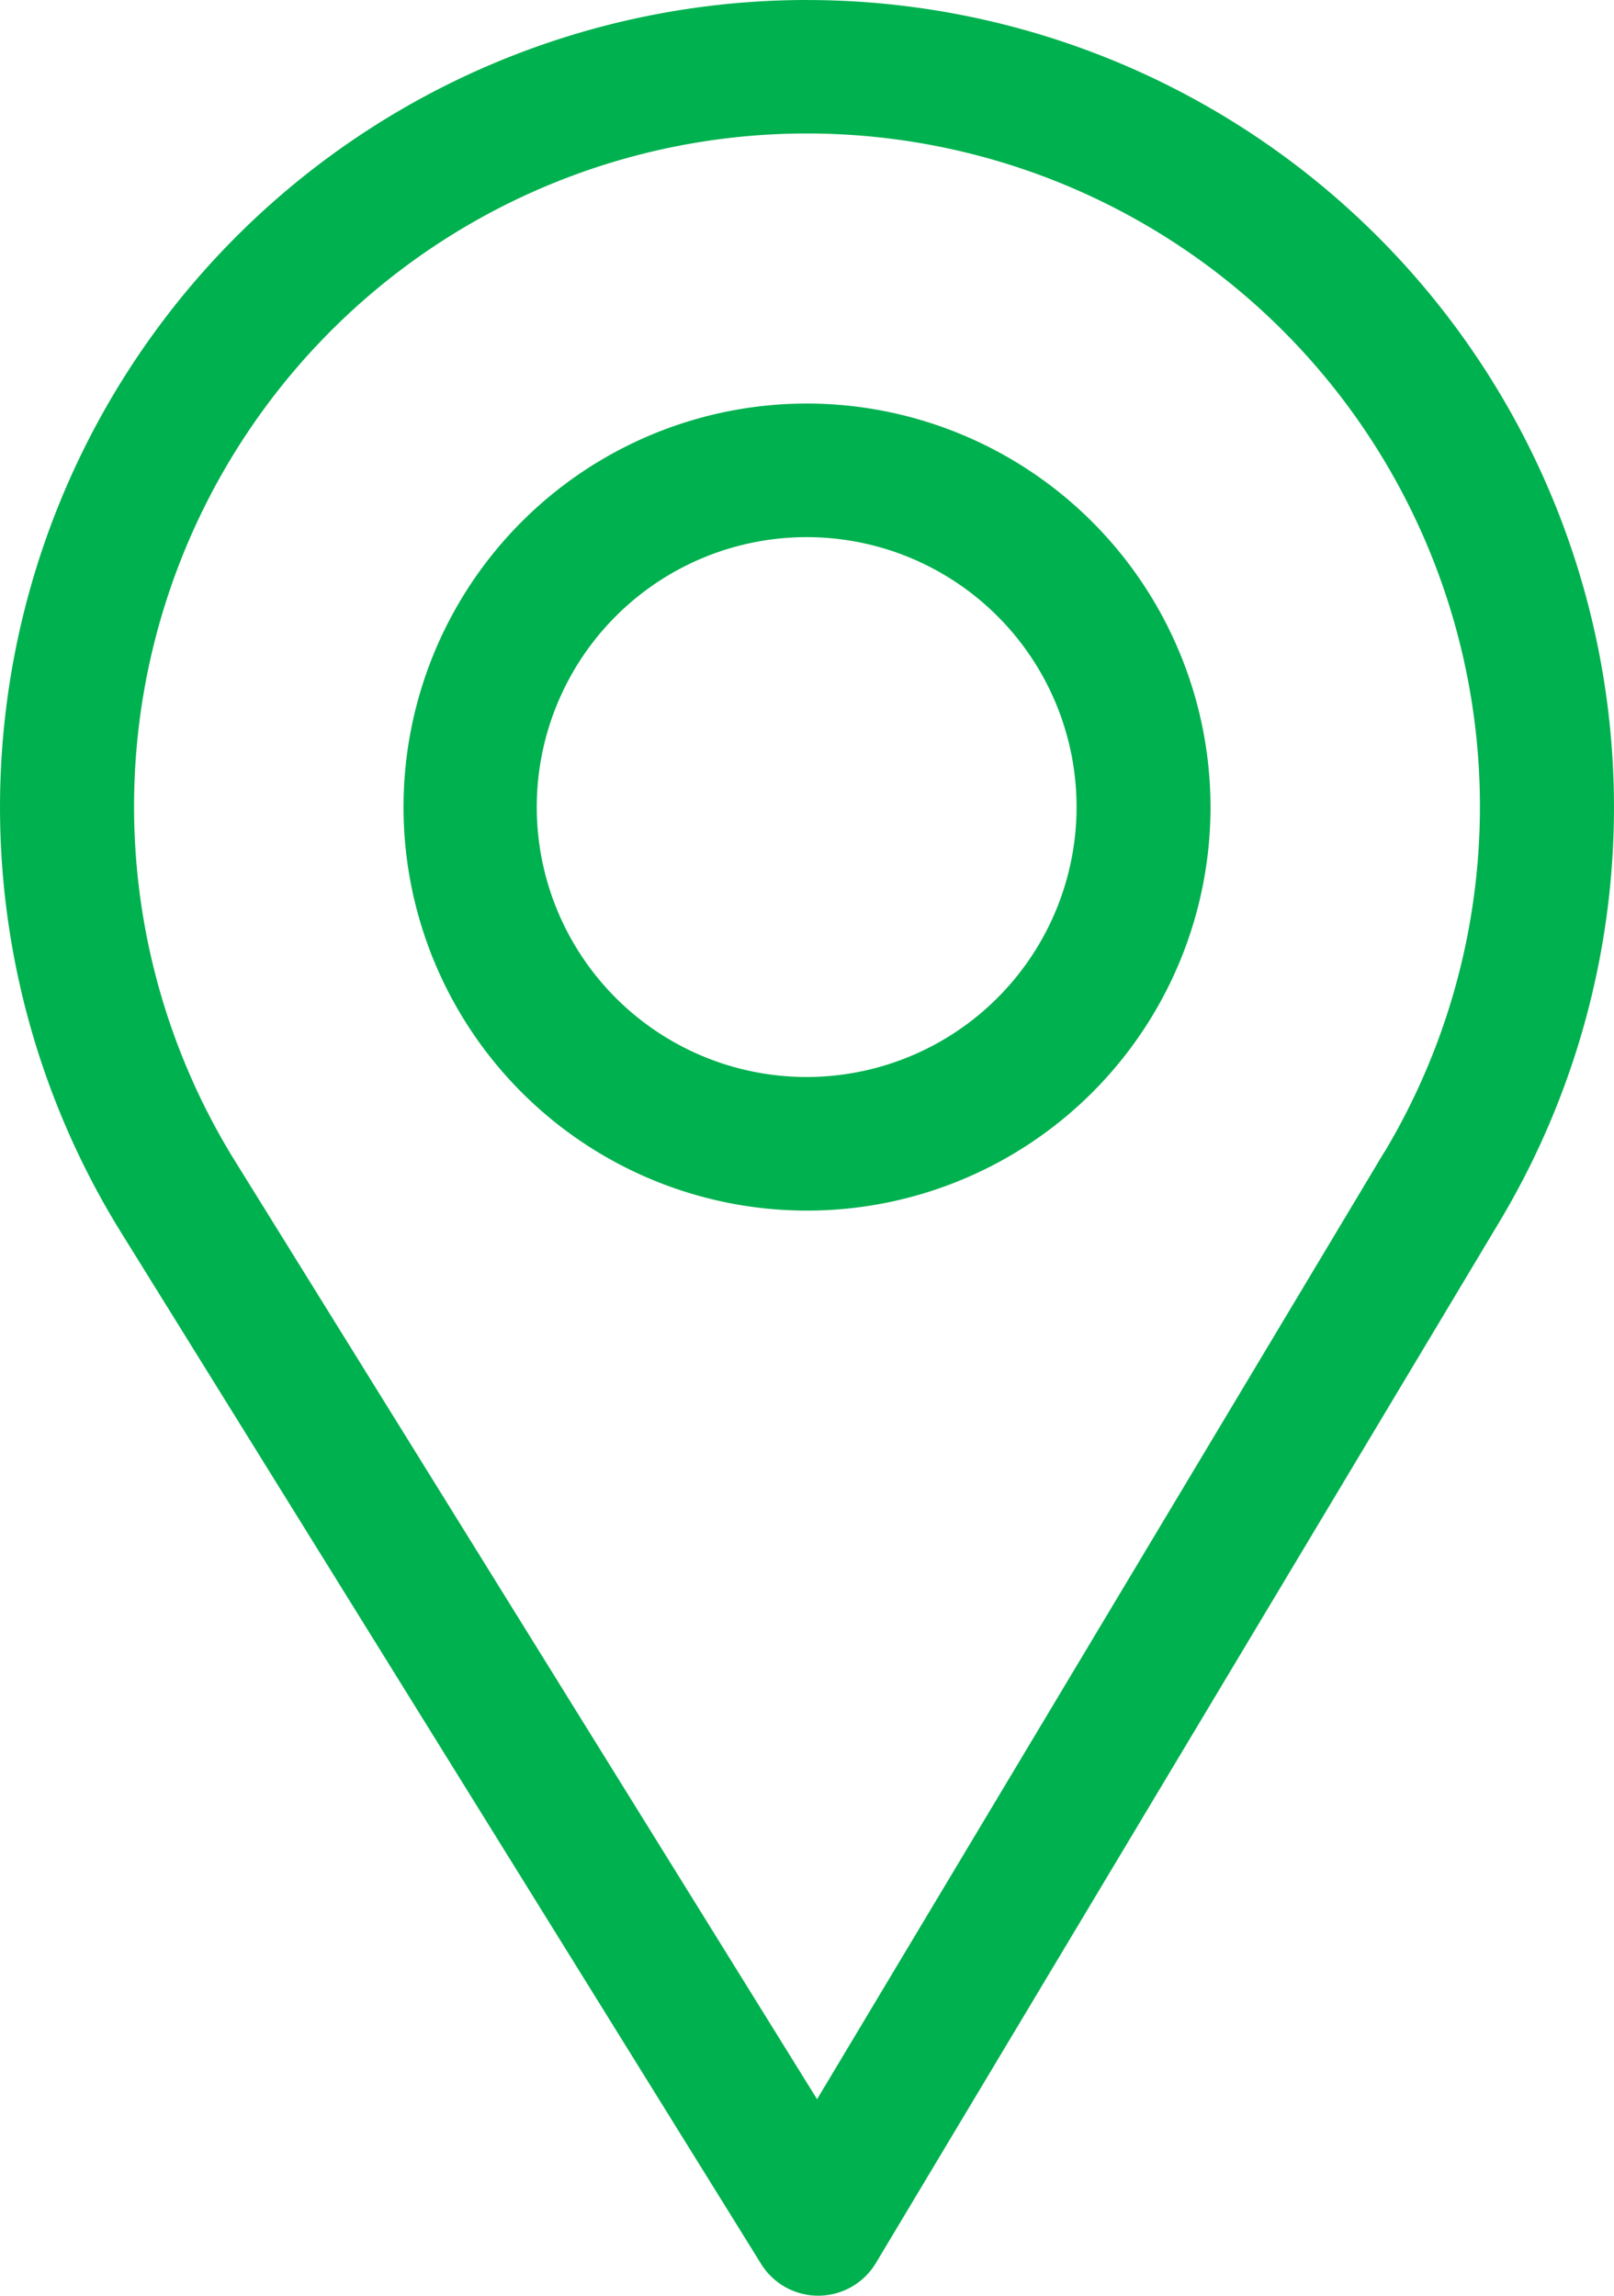 <svg id="Position_Track_green" data-name="Position Track green" xmlns="http://www.w3.org/2000/svg" width="46.105" height="65.571" viewBox="0 0 46.105 65.571">
  <g id="Group_423" data-name="Group 423">
    <g id="Group_422" data-name="Group 422">
      <path id="Path_11467" data-name="Path 11467" d="M331.889,625.149a23.057,23.057,0,0,0-19.612,35.174l18.3,29.489a1.92,1.92,0,0,0,1.632.908h.015a1.92,1.92,0,0,0,1.633-.934l17.832-29.774a23.057,23.057,0,0,0-19.8-34.862Zm16.5,32.89-16.213,27.069L315.542,658.3a19.223,19.223,0,1,1,32.85-.259Z" transform="translate(-308.836 -625.149)" fill="#00b14f"/>
    </g>
  </g>
  <g id="Group_425" data-name="Group 425" transform="translate(11.526 11.526)">
    <g id="Group_424" data-name="Group 424">
      <path id="Path_11468" data-name="Path 11468" d="M336.183,640.969A11.526,11.526,0,1,0,347.709,652.5,11.539,11.539,0,0,0,336.183,640.969Zm0,19.236a7.71,7.71,0,1,1,7.7-7.71A7.716,7.716,0,0,1,336.183,660.205Z" transform="translate(-324.656 -640.969)" fill="#00b14f"/>
    </g>
  </g>
</svg>
